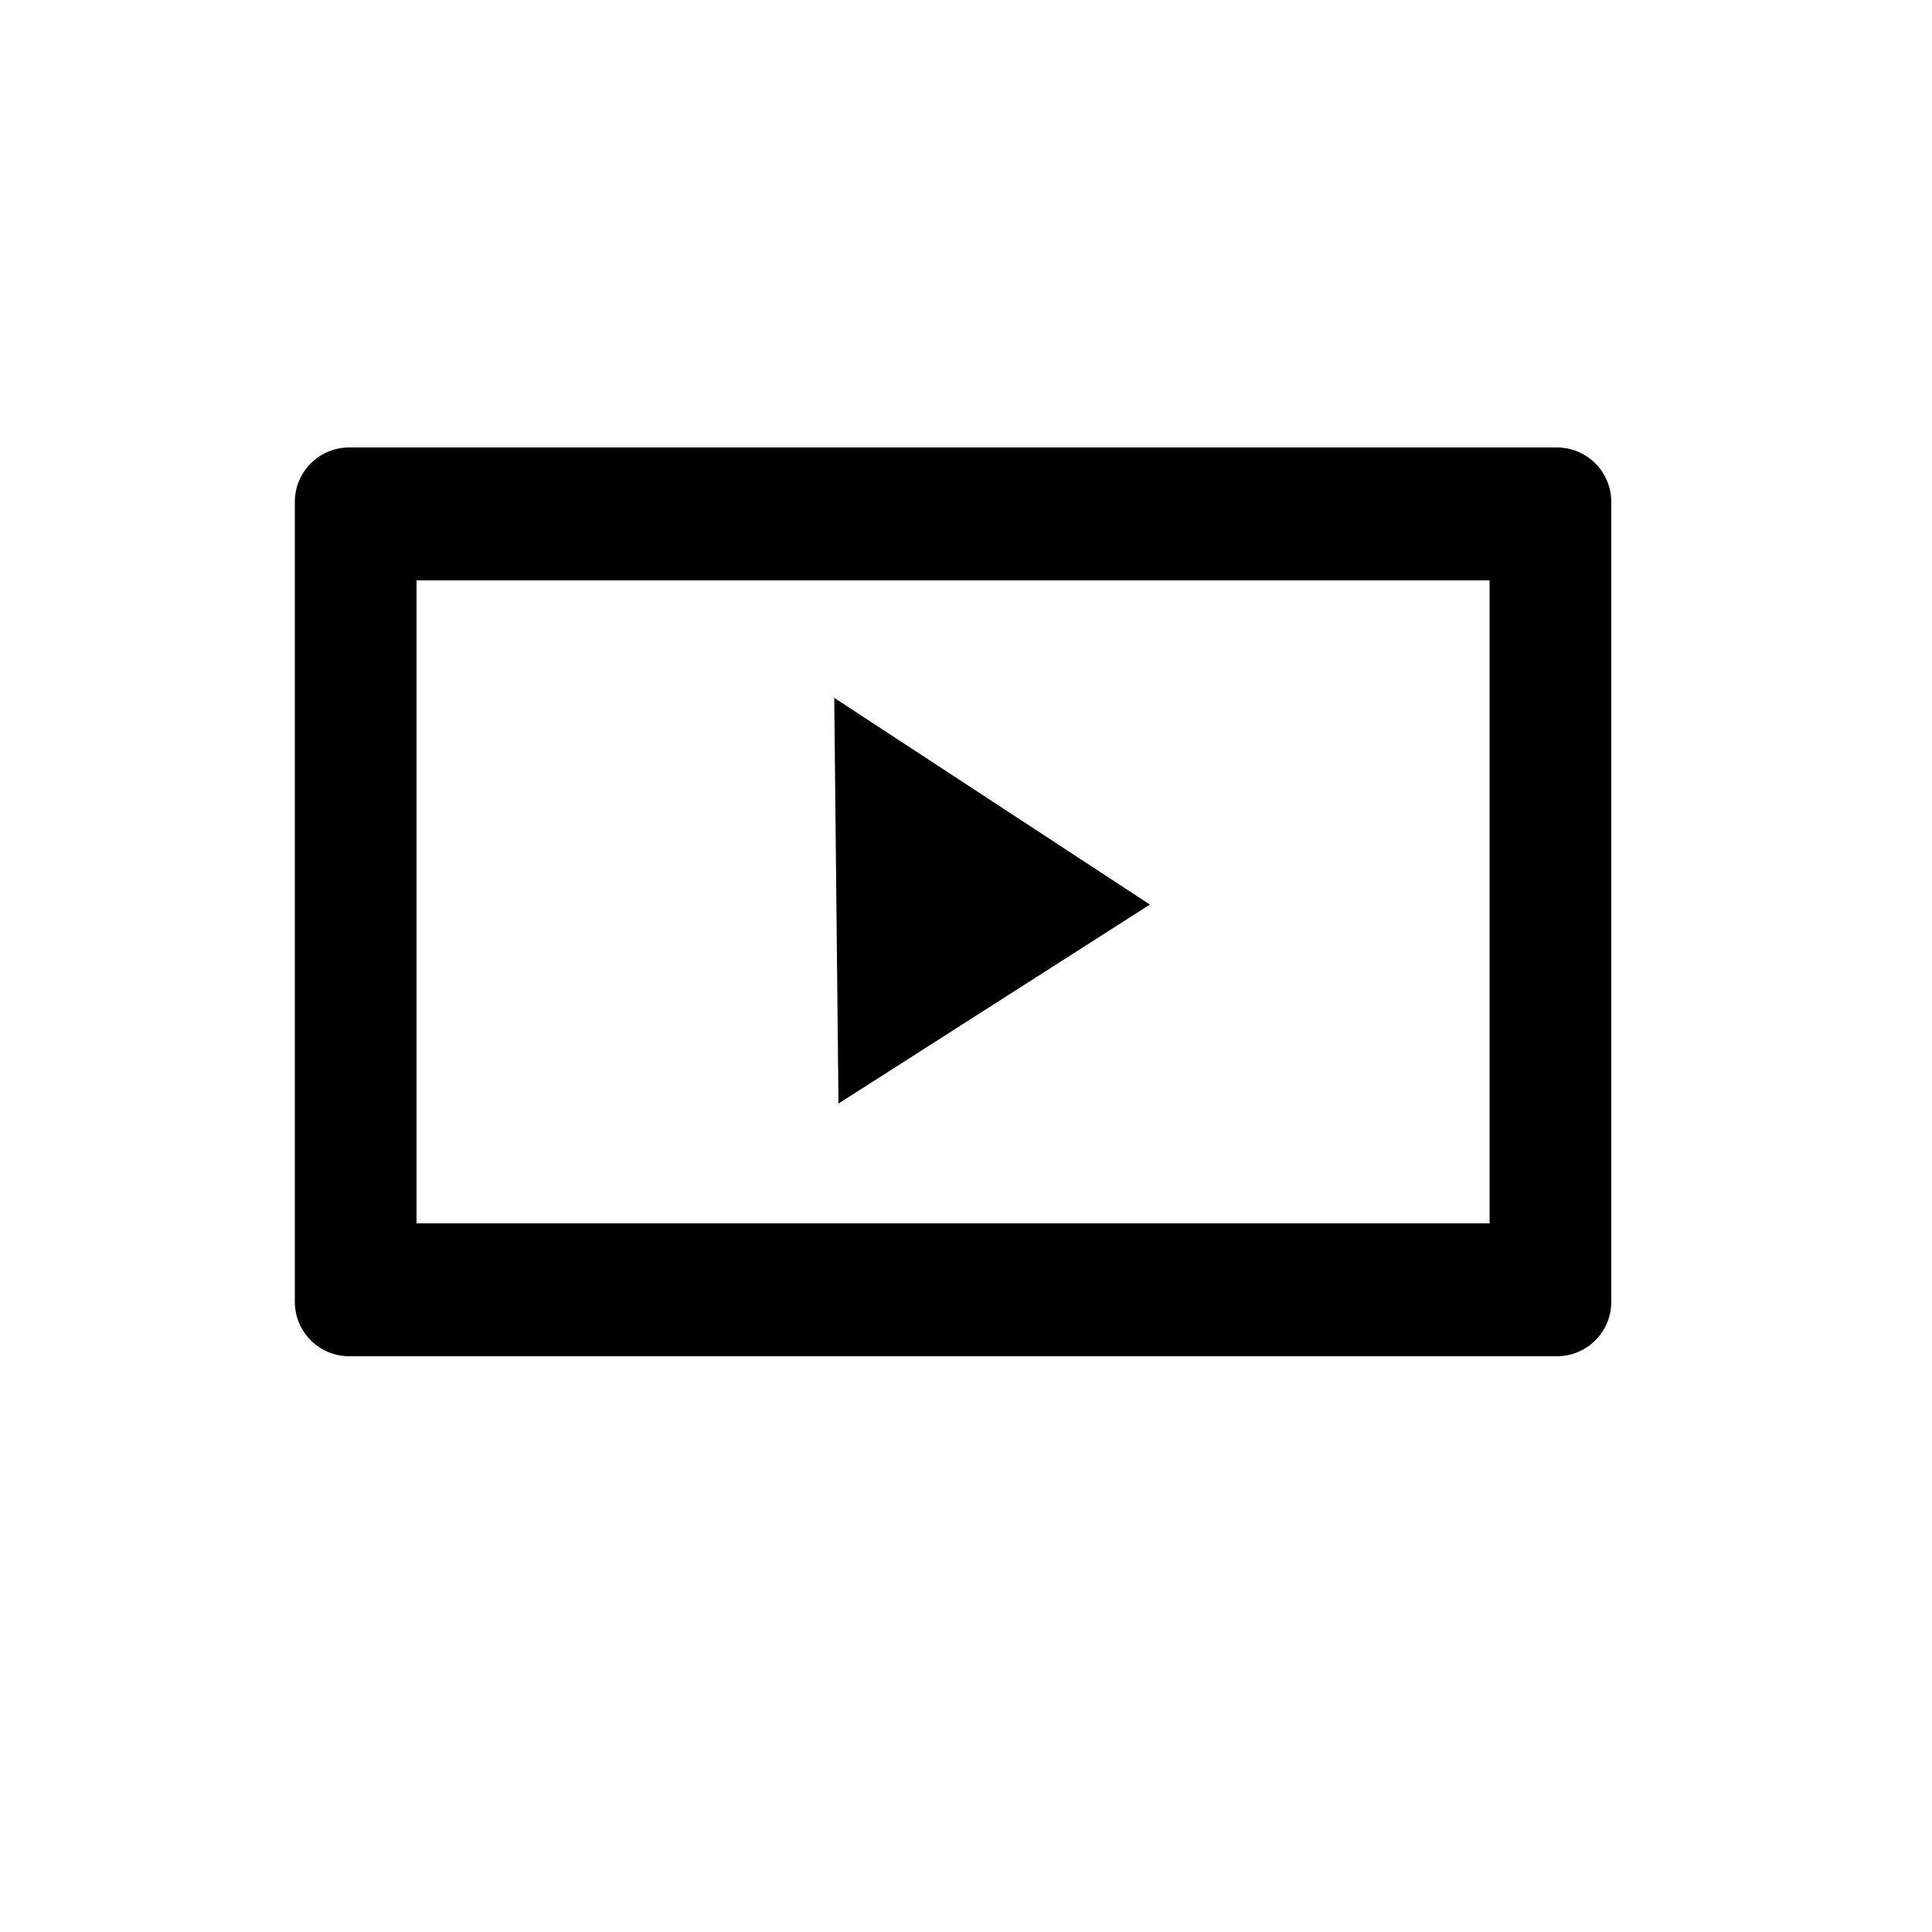 <?xml version="1.0" encoding="UTF-8"?><svg id="a" xmlns="http://www.w3.org/2000/svg" width="50" height="50" viewBox="0 0 50 50"><path d="M40.29,11.58H9.04c-.78,0-1.41.63-1.41,1.41h0v20.7c0,.78.63,1.41,1.41,1.41h31.25c.78,0,1.41-.63,1.41-1.41V12.99c0-.78-.63-1.41-1.41-1.41ZM38.55,31.66H10.78V15.02h27.77v16.65Z"/><polygon points="21.59 18.06 29.76 23.41 21.7 28.56 21.59 18.06"/></svg>
